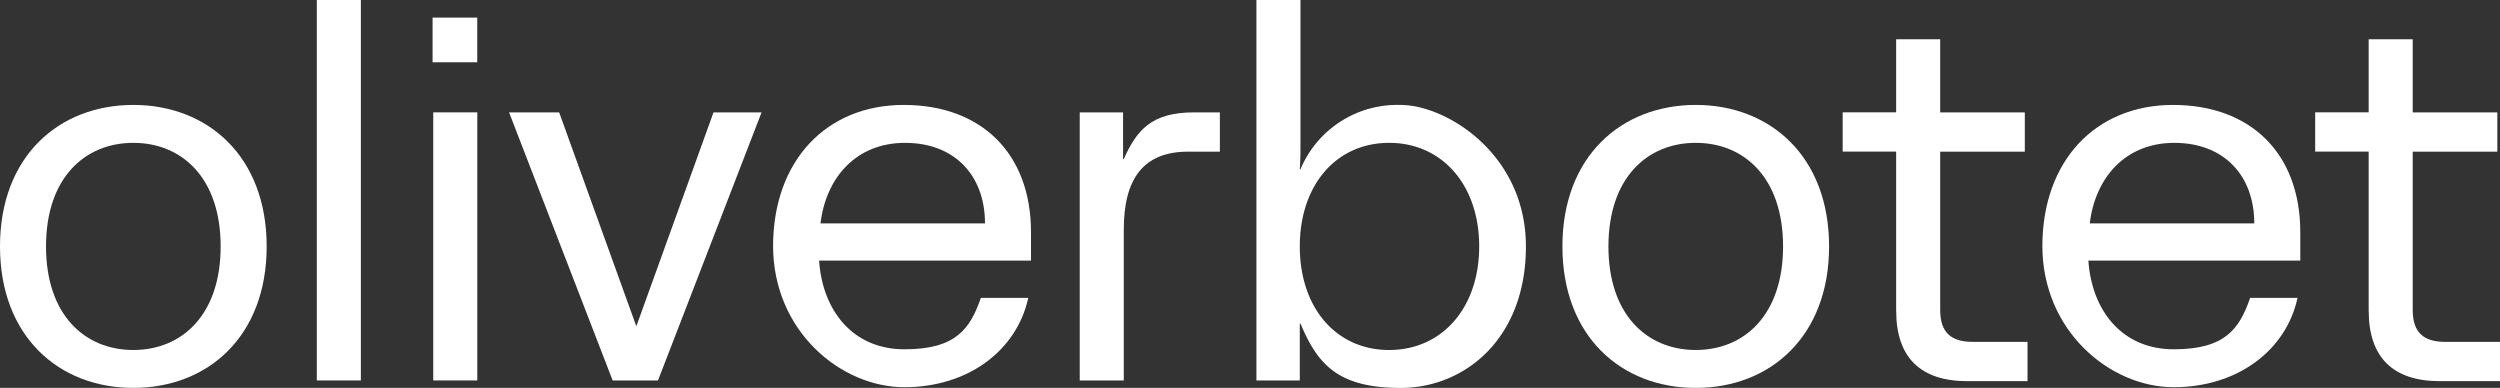<?xml version="1.0" encoding="UTF-8"?> <svg xmlns="http://www.w3.org/2000/svg" id="oliverbotet" width="210" height="32.583" viewBox="0 0 210 32.583"><rect x="0" y="0" width="210" height="32.583" fill="#333333" stroke="none"/><path id="Trazado_446" data-name="Trazado 446" d="M12.6,41.585c0-7.563,4.947-11.885,11.2-11.885S35,34.022,35,41.585,30.057,53.469,23.8,53.469,12.6,49.148,12.6,41.585Zm11.2,8.7c4.094,0,7.335-2.957,7.335-8.7s-3.241-8.7-7.335-8.7-7.335,2.957-7.335,8.7S19.708,50.285,23.8,50.285Z" transform="translate(-12.6 -20.886)" fill="#fff"></path><path id="Trazado_447" data-name="Trazado 447" d="M59.4,14.2h3.7V46.158H59.4Z" transform="translate(-32.788 -14.2)" fill="#fff"></path><path id="Trazado_448" data-name="Trazado 448" d="M76.5,16.8h3.753v3.753H76.5Zm.057,7.961h3.7V47.279h-3.7Z" transform="translate(-40.164 -15.322)" fill="#fff"></path><path id="Trazado_449" data-name="Trazado 449" d="M87.971,30.8h4.037L98.49,48.769h0L104.973,30.8h4.037l-8.7,22.518H96.5L87.8,30.8Z" transform="translate(-45.038 -21.361)" fill="#fff"></path><path id="Trazado_450" data-name="Trazado 450" d="M126.8,41.585c0-7.222,4.492-11.885,10.975-11.885s10.69,4.037,10.69,10.69v2.388h-17.8c.284,4.208,2.843,7.449,7.165,7.449s5.516-1.706,6.426-4.322h3.98c-.967,4.435-5.061,7.506-10.406,7.506S126.8,48.693,126.8,41.528Zm17.8-1.933c0-4.037-2.559-6.767-6.71-6.767s-6.653,2.957-7.108,6.767H144.6Z" transform="translate(-61.861 -20.886)" fill="#fff"></path><path id="Trazado_451" data-name="Trazado 451" d="M172.157,30.8h3.582v3.924h.057c1.08-2.388,2.275-3.924,5.914-3.924h2.161v3.3H181.2c-3.753,0-5.4,2.275-5.4,6.539V53.318h-3.7V30.8Z" transform="translate(-81.402 -21.361)" fill="#fff"></path><path id="Trazado_452" data-name="Trazado 452" d="M201.9,41.381h-.057v4.777H198.2V14.2h3.7V25.971c0,.853,0,1.592-.057,2.445h.057a8.819,8.819,0,0,1,8.416-5.4c3.81,0,10.52,4.094,10.52,11.885s-5.175,11.885-10.52,11.885S203.318,44.736,201.9,41.381Zm7.449,2.218c4.435,0,7.563-3.526,7.563-8.7s-3.128-8.7-7.563-8.7-7.506,3.526-7.506,8.7S204.91,43.6,209.345,43.6Z" transform="translate(-92.66 -14.2)" fill="#fff"></path><path id="Trazado_453" data-name="Trazado 453" d="M243.4,41.585c0-7.563,4.947-11.885,11.2-11.885s11.2,4.322,11.2,11.885-4.947,11.885-11.2,11.885-11.2-4.322-11.2-11.885Zm11.2,8.7c4.094,0,7.335-2.957,7.335-8.7s-3.241-8.7-7.335-8.7-7.335,2.957-7.335,8.7S250.508,50.285,254.6,50.285Z" transform="translate(-112.157 -20.886)" fill="#fff"></path><path id="Trazado_454" data-name="Trazado 454" d="M289.292,42.746V29.439H284.8v-3.3h4.492V20h3.7v6.141H300.1v3.3h-7.108V42.746c0,1.933.967,2.673,2.729,2.673h4.606v3.3h-5.061c-3.924,0-5.971-1.99-5.971-5.914Z" transform="translate(-130.016 -16.702)" fill="#fff"></path><path id="Trazado_455" data-name="Trazado 455" d="M314.3,41.585c0-7.222,4.492-11.885,10.975-11.885s10.69,4.037,10.69,10.69v2.388h-17.8c.284,4.208,2.843,7.449,7.165,7.449s5.516-1.706,6.426-4.322h3.98c-.967,4.435-5.061,7.506-10.406,7.506S314.3,48.693,314.3,41.528Zm17.8-1.933c0-4.037-2.559-6.767-6.71-6.767s-6.653,2.957-7.108,6.767H332.1Z" transform="translate(-142.741 -20.886)" fill="#fff"></path><path id="Trazado_456" data-name="Trazado 456" d="M359.092,42.746V29.439H354.6v-3.3h4.492V20h3.7v6.141H369.9v3.3h-7.108V42.746c0,1.933.967,2.673,2.729,2.673h4.606v3.3h-5.061c-3.924,0-5.971-1.99-5.971-5.914Z" transform="translate(-160.124 -16.702)" fill="#fff"></path></svg> 